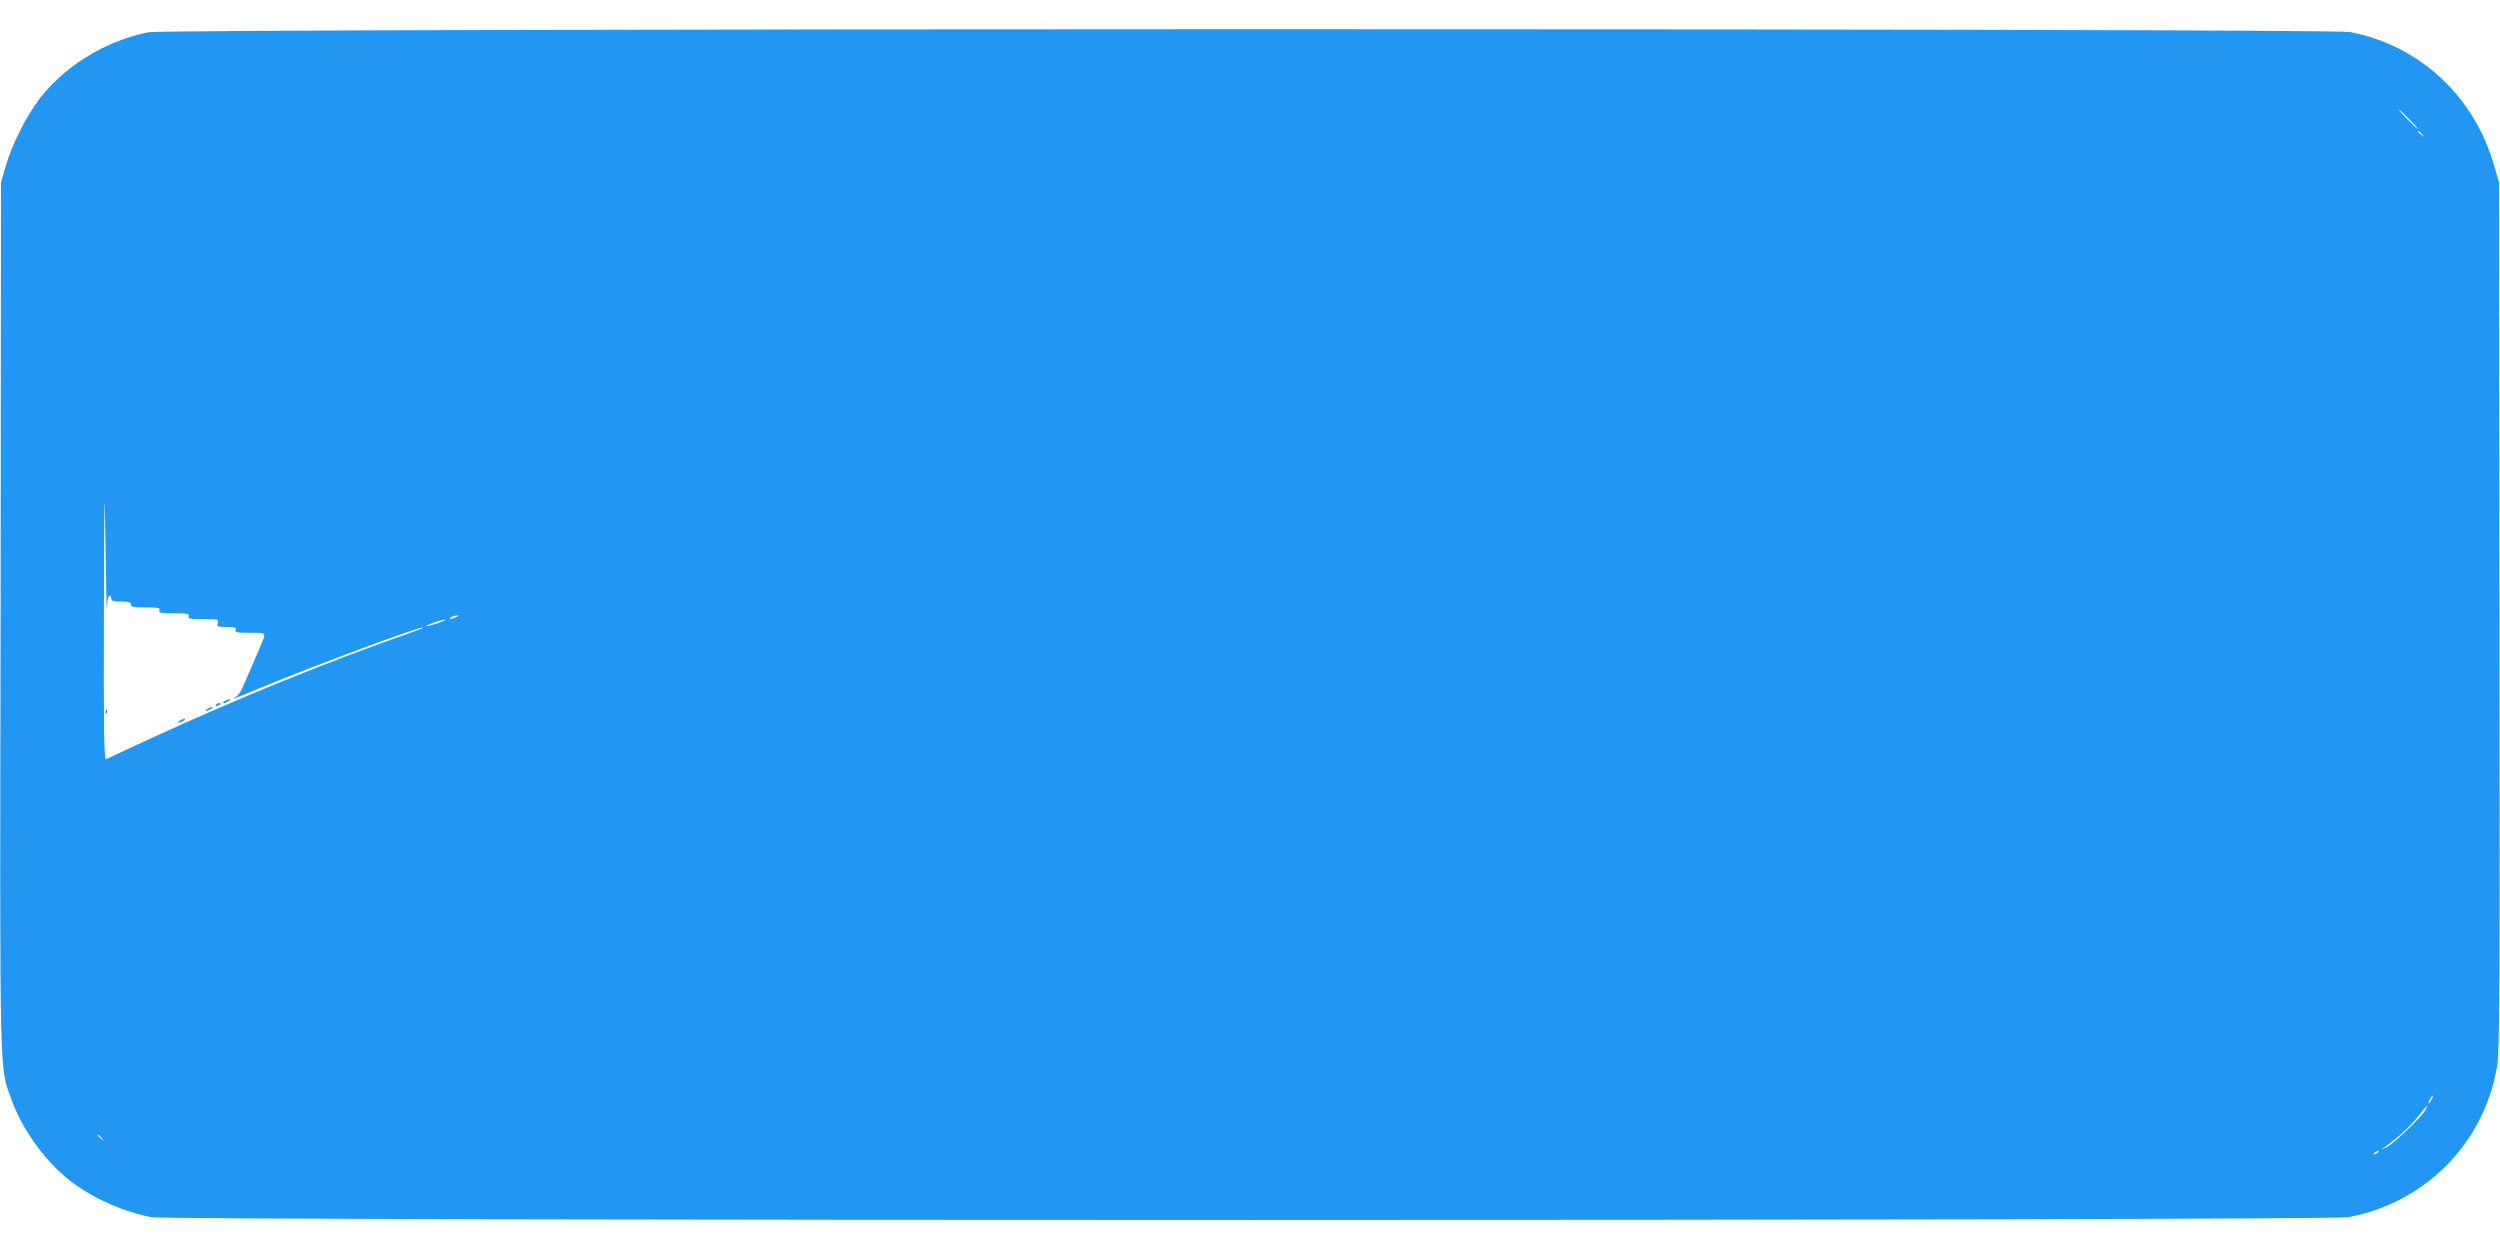 <?xml version="1.0" standalone="no"?>
<!DOCTYPE svg PUBLIC "-//W3C//DTD SVG 20010904//EN"
 "http://www.w3.org/TR/2001/REC-SVG-20010904/DTD/svg10.dtd">
<svg version="1.0" xmlns="http://www.w3.org/2000/svg"
 width="1280pt" height="640pt" viewBox="0 0 1280 640"
 preserveAspectRatio="xMidYMid meet">
<g transform="translate(0,640) scale(0.1,-0.1)"
fill="#2196f3" stroke="none">
<path d="M760 6235 c-214 -43 -420 -167 -550 -331 -71 -89 -150 -245 -182
-359 l-23 -80 -2 -2220 c-4 -2441 -7 -2300 57 -2478 59 -163 189 -336 325
-432 113 -80 257 -142 391 -167 102 -19 11146 -19 11248 0 395 75 693 377 761
771 13 75 15 371 12 2306 l-2 2220 -23 80 c-101 360 -381 622 -740 691 -106
20 -11171 19 -11272 -1z m11575 -445 c27 -27 47 -50 44 -50 -3 0 -27 23 -54
50 -27 28 -47 50 -44 50 3 0 27 -22 54 -50z m66 -77 c13 -16 12 -17 -3 -4 -10
7 -18 15 -18 17 0 8 8 3 21 -13z m-11853 -2425 c1 34 7 62 12 62 6 0 10 -7 10
-15 0 -11 12 -15 50 -15 38 0 50 -4 50 -15 0 -12 15 -15 76 -15 64 0 75 -2 70
-15 -4 -13 8 -15 75 -15 68 0 80 -2 75 -15 -4 -13 8 -15 75 -15 76 0 80 -1 74
-20 -6 -18 -2 -20 45 -20 42 0 51 -3 46 -15 -4 -13 8 -15 74 -15 88 0 84 4 54
-67 -8 -18 -20 -48 -28 -65 -7 -18 -23 -53 -33 -78 -11 -25 -26 -59 -34 -77
-7 -18 -23 -37 -34 -43 -32 -17 1 -5 145 55 275 113 807 311 816 302 2 -2 -27
-14 -64 -27 -392 -135 -891 -338 -1322 -537 -124 -58 -231 -107 -237 -110 -10
-4 -13 150 -11 753 2 640 3 696 8 359 3 -220 6 -372 8 -337z m1787 -48 c-27
-12 -43 -12 -25 0 8 5 22 9 30 9 10 0 8 -3 -5 -9z m-94 -31 c-30 -10 -56 -17
-58 -15 -5 5 77 34 97 34 8 1 -9 -8 -39 -19z m10209 -2439 c-6 -11 -13 -20
-16 -20 -2 0 0 9 6 20 6 11 13 20 16 20 2 0 0 -9 -6 -20z m-31 -52 c-19 -36
-160 -171 -199 -191 -34 -17 -34 -17 -10 0 72 52 130 105 170 156 49 62 57 69
39 35z m-11898 -145 c13 -16 12 -17 -3 -4 -17 13 -22 21 -14 21 2 0 10 -8 17
-17z m11654 -73 c-3 -5 -12 -10 -18 -10 -7 0 -6 4 3 10 19 12 23 12 15 0z"/>
<path d="M1150 2810 c-8 -5 -10 -10 -5 -10 6 0 17 5 25 10 8 5 11 10 5 10 -5
0 -17 -5 -25 -10z"/>
<path d="M1105 2790 c-3 -6 1 -7 9 -4 18 7 21 14 7 14 -6 0 -13 -4 -16 -10z"/>
<path d="M1060 2770 c-8 -5 -10 -10 -5 -10 6 0 17 5 25 10 8 5 11 10 5 10 -5
0 -17 -5 -25 -10z"/>
<path d="M541 2754 c0 -11 3 -14 6 -6 3 7 2 16 -1 19 -3 4 -6 -2 -5 -13z"/>
<path d="M920 2710 c-8 -5 -10 -10 -5 -10 6 0 17 5 25 10 8 5 11 10 5 10 -5 0
-17 -5 -25 -10z"/>
</g>
</svg>
